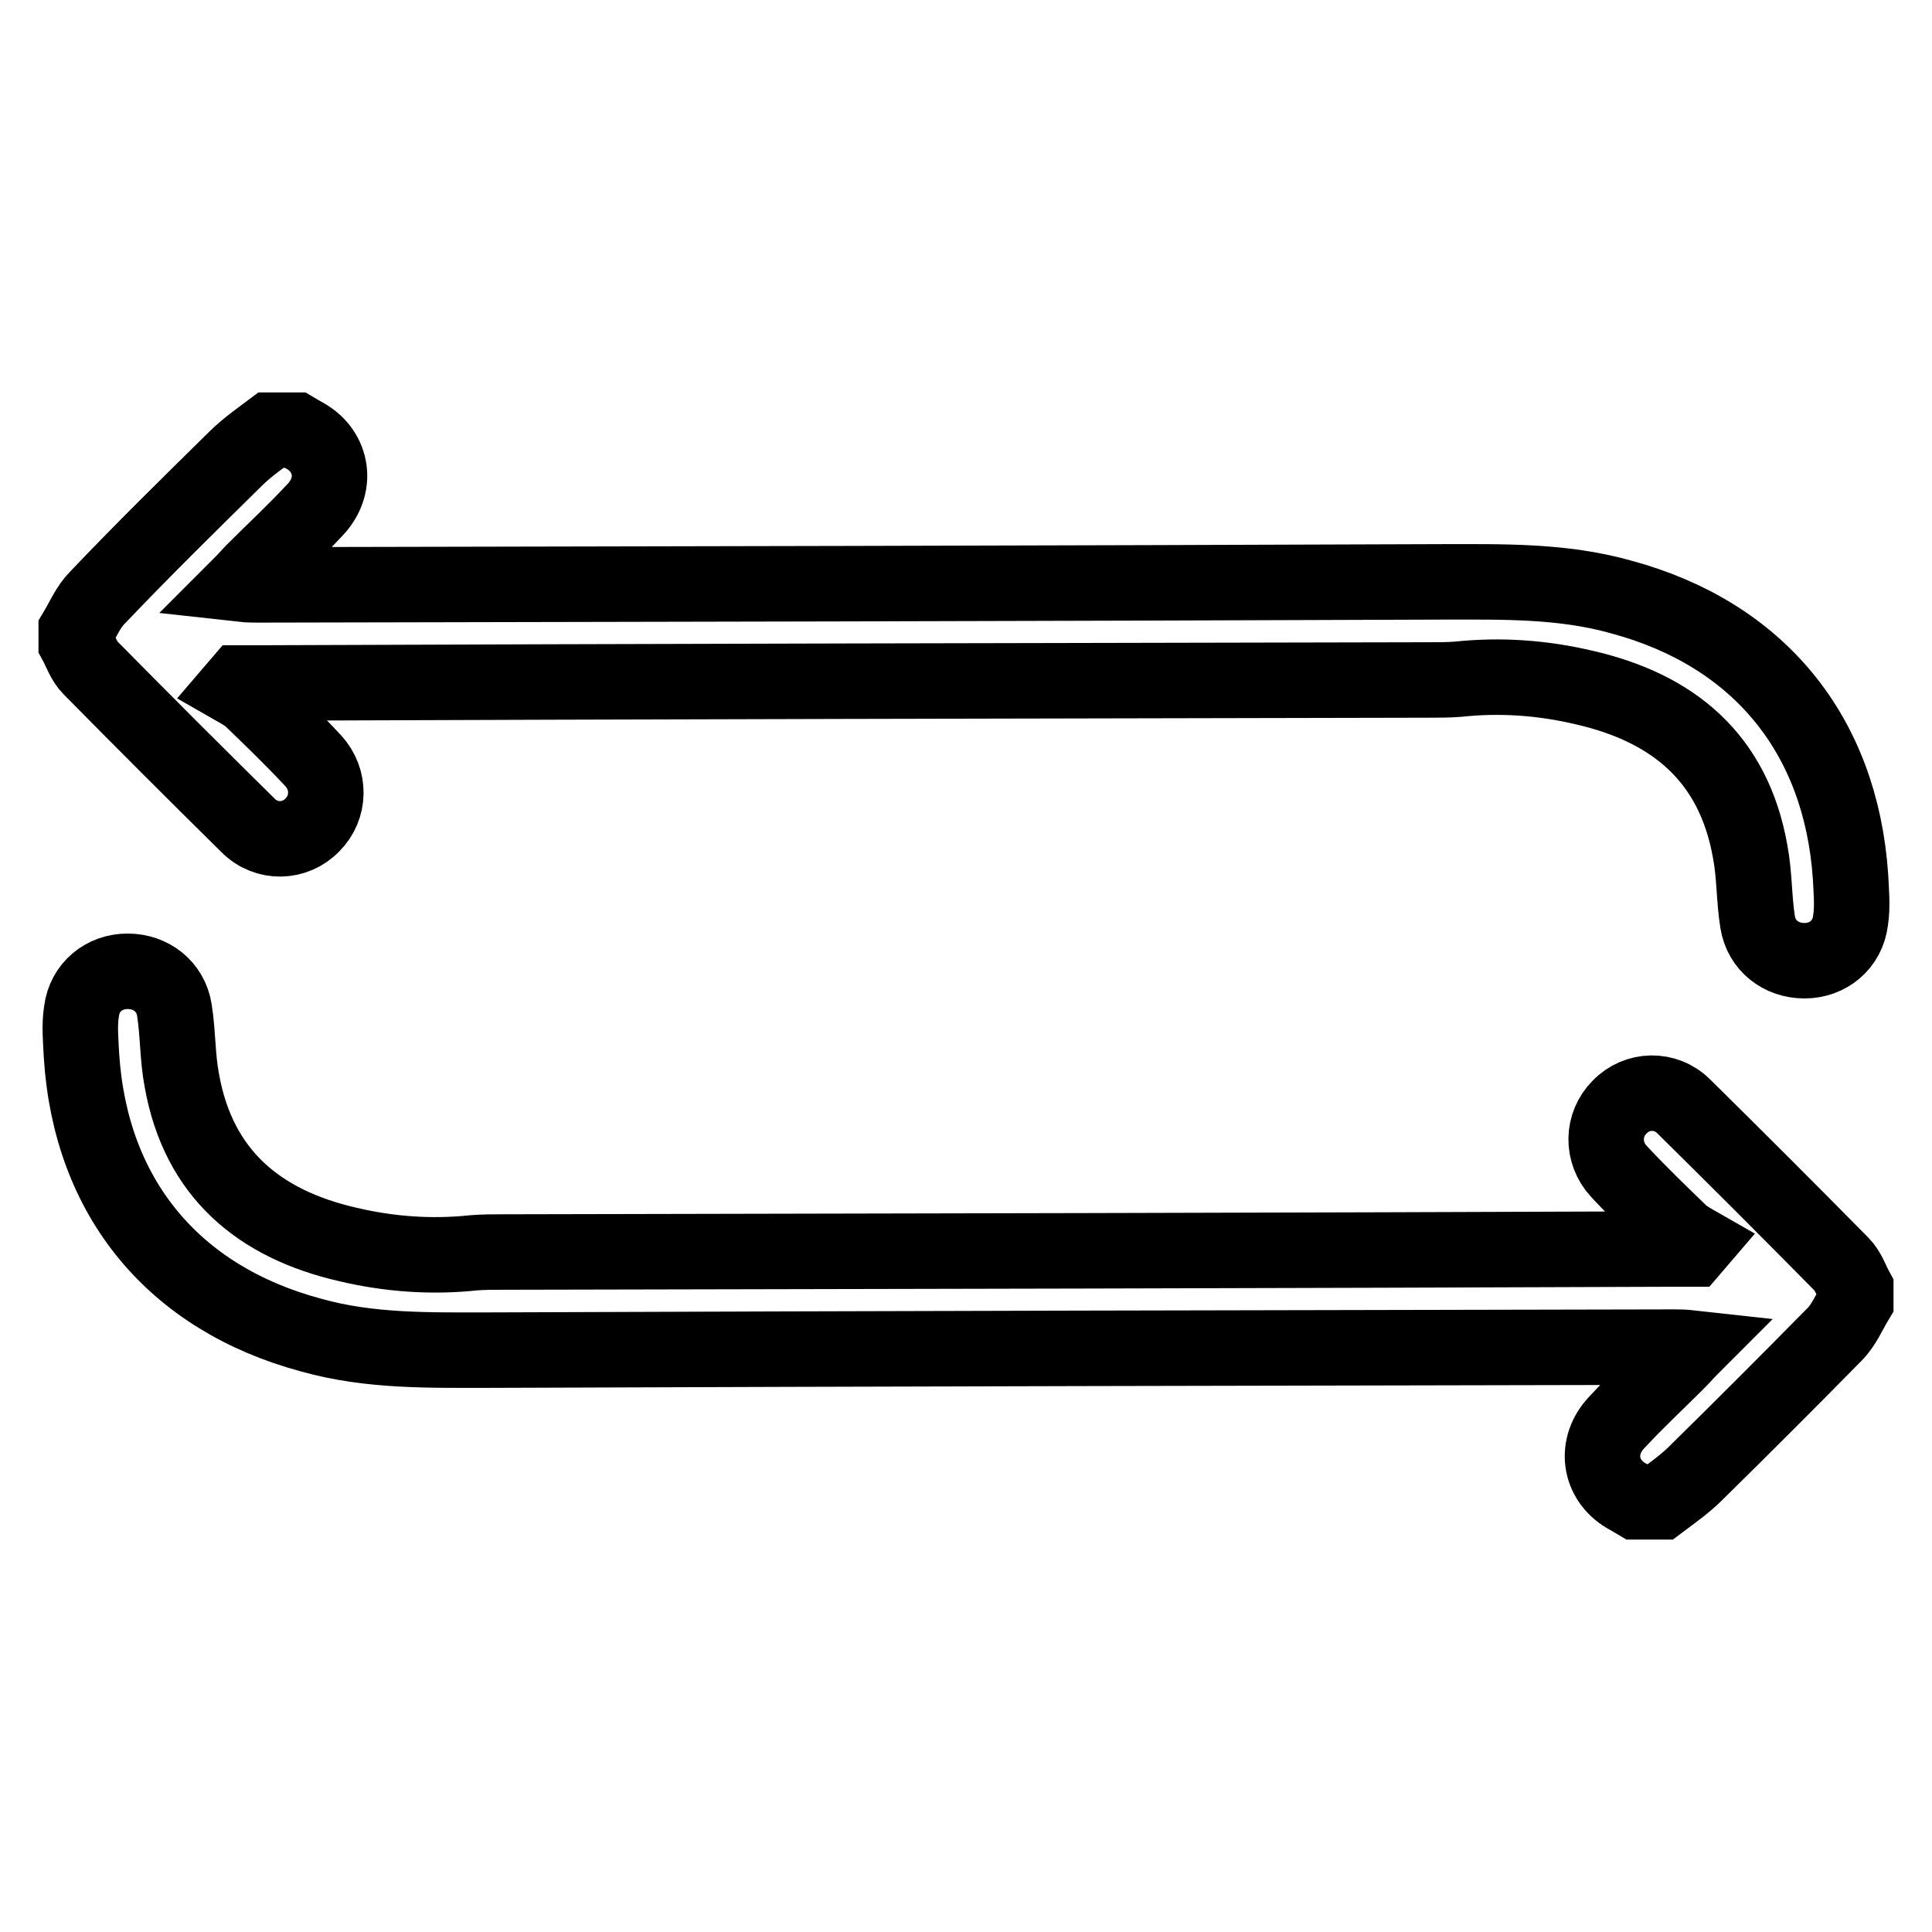<?xml version="1.0" encoding="utf-8"?>
<!-- Svg Vector Icons : http://www.onlinewebfonts.com/icon -->
<!DOCTYPE svg PUBLIC "-//W3C//DTD SVG 1.1//EN" "http://www.w3.org/Graphics/SVG/1.1/DTD/svg11.dtd">
<svg version="1.1" xmlns="http://www.w3.org/2000/svg" xmlns:xlink="http://www.w3.org/1999/xlink" x="0px" y="0px" viewBox="0 0 256 256" enable-background="new 0 0 256 256" xml:space="preserve">
<g> <path stroke-width="10" fill-opacity="0" stroke="#000000"  d="M39.1,57c0.5,0.3,0.9,0.5,1.4,0.8c3.6,2.1,4.3,6.6,1.2,9.8c-2.6,2.8-5.4,5.4-8.1,8.1 c-0.5,0.5-0.9,1-1.6,1.7c0.9,0.1,1.6,0.1,2.2,0.1c52.3-0.1,104.5-0.2,156.8-0.4c8,0,16-0.2,23.8,2c18.2,4.9,29.1,18.2,30.4,37 c0.1,2,0.3,4,0,5.9c-0.4,3.2-3,5.3-6.1,5.3c-3.1,0-5.7-2-6.2-5.1c-0.5-3.1-0.4-6.3-1-9.4c-2.2-12.4-10.2-19-22-21.7 c-5.5-1.3-11.1-1.7-16.7-1.1c-1.3,0.1-2.6,0.1-3.9,0.1c-51.7,0.1-103.4,0.2-155.1,0.4c-0.8,0-1.6,0-2.4,0l-0.6,0.7 c0.7,0.4,1.4,0.8,2,1.3c2.8,2.7,5.6,5.4,8.3,8.3c2.3,2.5,2.2,6.2-0.1,8.5c-2.3,2.4-6.1,2.5-8.5,0.1c-7-6.9-14-13.9-20.9-20.9 c-0.9-0.9-1.3-2.2-1.9-3.3v-1.6c0.9-1.5,1.6-3.2,2.8-4.4C18.8,73,25,66.9,31.2,60.8c1.4-1.4,3.1-2.6,4.7-3.8L39.1,57L39.1,57z  M216.9,199c-0.5-0.3-0.9-0.5-1.4-0.8c-3.6-2.1-4.3-6.6-1.2-9.8c2.6-2.8,5.4-5.4,8.1-8.1c0.5-0.5,0.9-1,1.6-1.7 c-0.9-0.1-1.6-0.1-2.2-0.1c-52.3,0.1-104.5,0.2-156.8,0.4c-8,0-16,0.2-23.8-2C23,172,12,158.7,10.8,139.9c-0.1-2-0.3-4,0-5.9 c0.4-3.2,3-5.3,6.1-5.3c3.1,0,5.7,2,6.2,5.1c0.5,3.1,0.4,6.3,1,9.4c2.2,12.3,10.2,19,22,21.7c5.5,1.3,11.1,1.7,16.7,1.1 c1.3-0.1,2.6-0.1,3.9-0.1c51.7-0.1,103.4-0.2,155.1-0.4c0.8,0,1.6,0,2.4,0l0.6-0.7c-0.7-0.4-1.4-0.8-2-1.3 c-2.8-2.7-5.6-5.4-8.3-8.3c-2.3-2.5-2.2-6.2,0.1-8.5c2.3-2.4,6.1-2.5,8.5-0.1c7,6.9,14,13.9,20.9,20.9c0.9,0.9,1.3,2.2,1.9,3.3v1.6 c-0.9,1.5-1.6,3.2-2.8,4.4c-6.1,6.2-12.2,12.3-18.4,18.4c-1.4,1.4-3.1,2.6-4.7,3.8H216.9L216.9,199z"/></g>
</svg>
